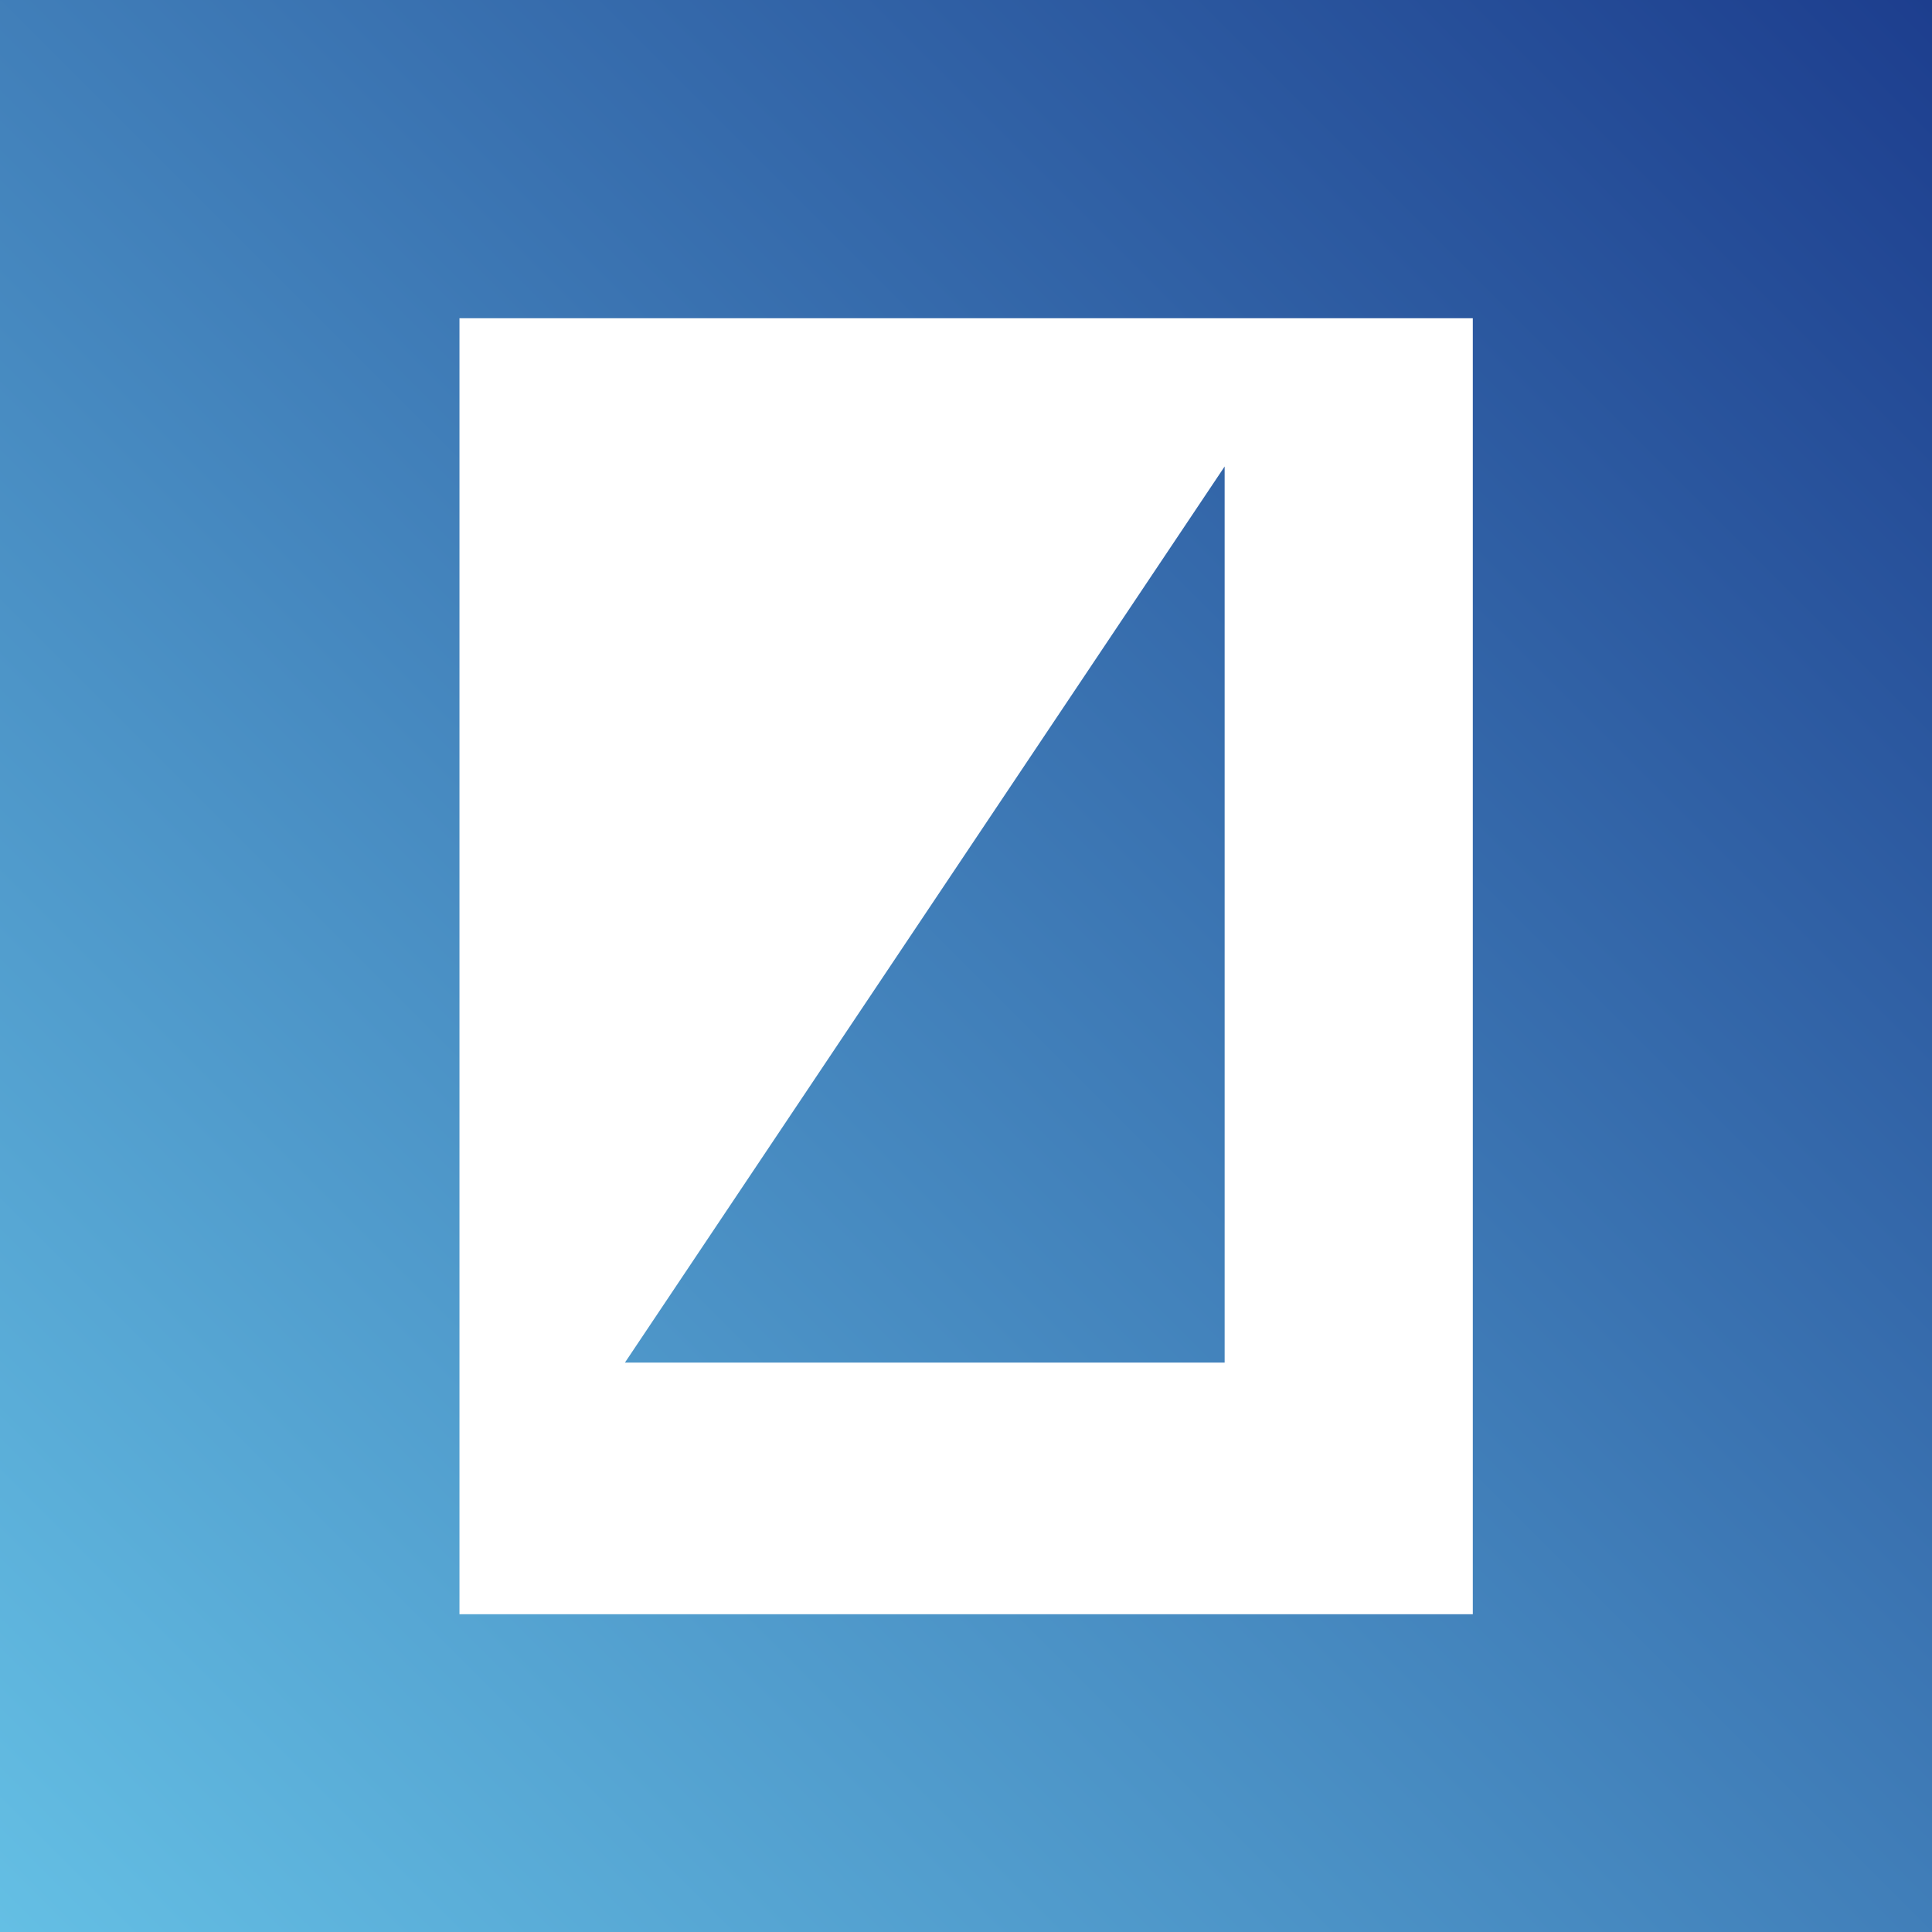 <?xml version="1.0" encoding="UTF-8"?> <svg xmlns="http://www.w3.org/2000/svg" width="862" height="862" viewBox="0 0 862 862" fill="none"><rect x="0" y="0" width="862" height="862" fill="#808080" stroke="none"/><rect width="862" height="862" fill="url(#paint0_linear_3_348)"></rect><path fill-rule="evenodd" clip-rule="evenodd" d="M657.121 142H205V720.223H657.121V142ZM278.816 607.962H546.398V208.127L278.816 607.962Z" fill="white"></path><defs><linearGradient id="paint0_linear_3_348" x1="862" y1="0" x2="0" y2="862" gradientUnits="userSpaceOnUse"><stop stop-color="#1D3E8E"></stop><stop offset="1" stop-color="#64BFE4"></stop></linearGradient></defs></svg> 